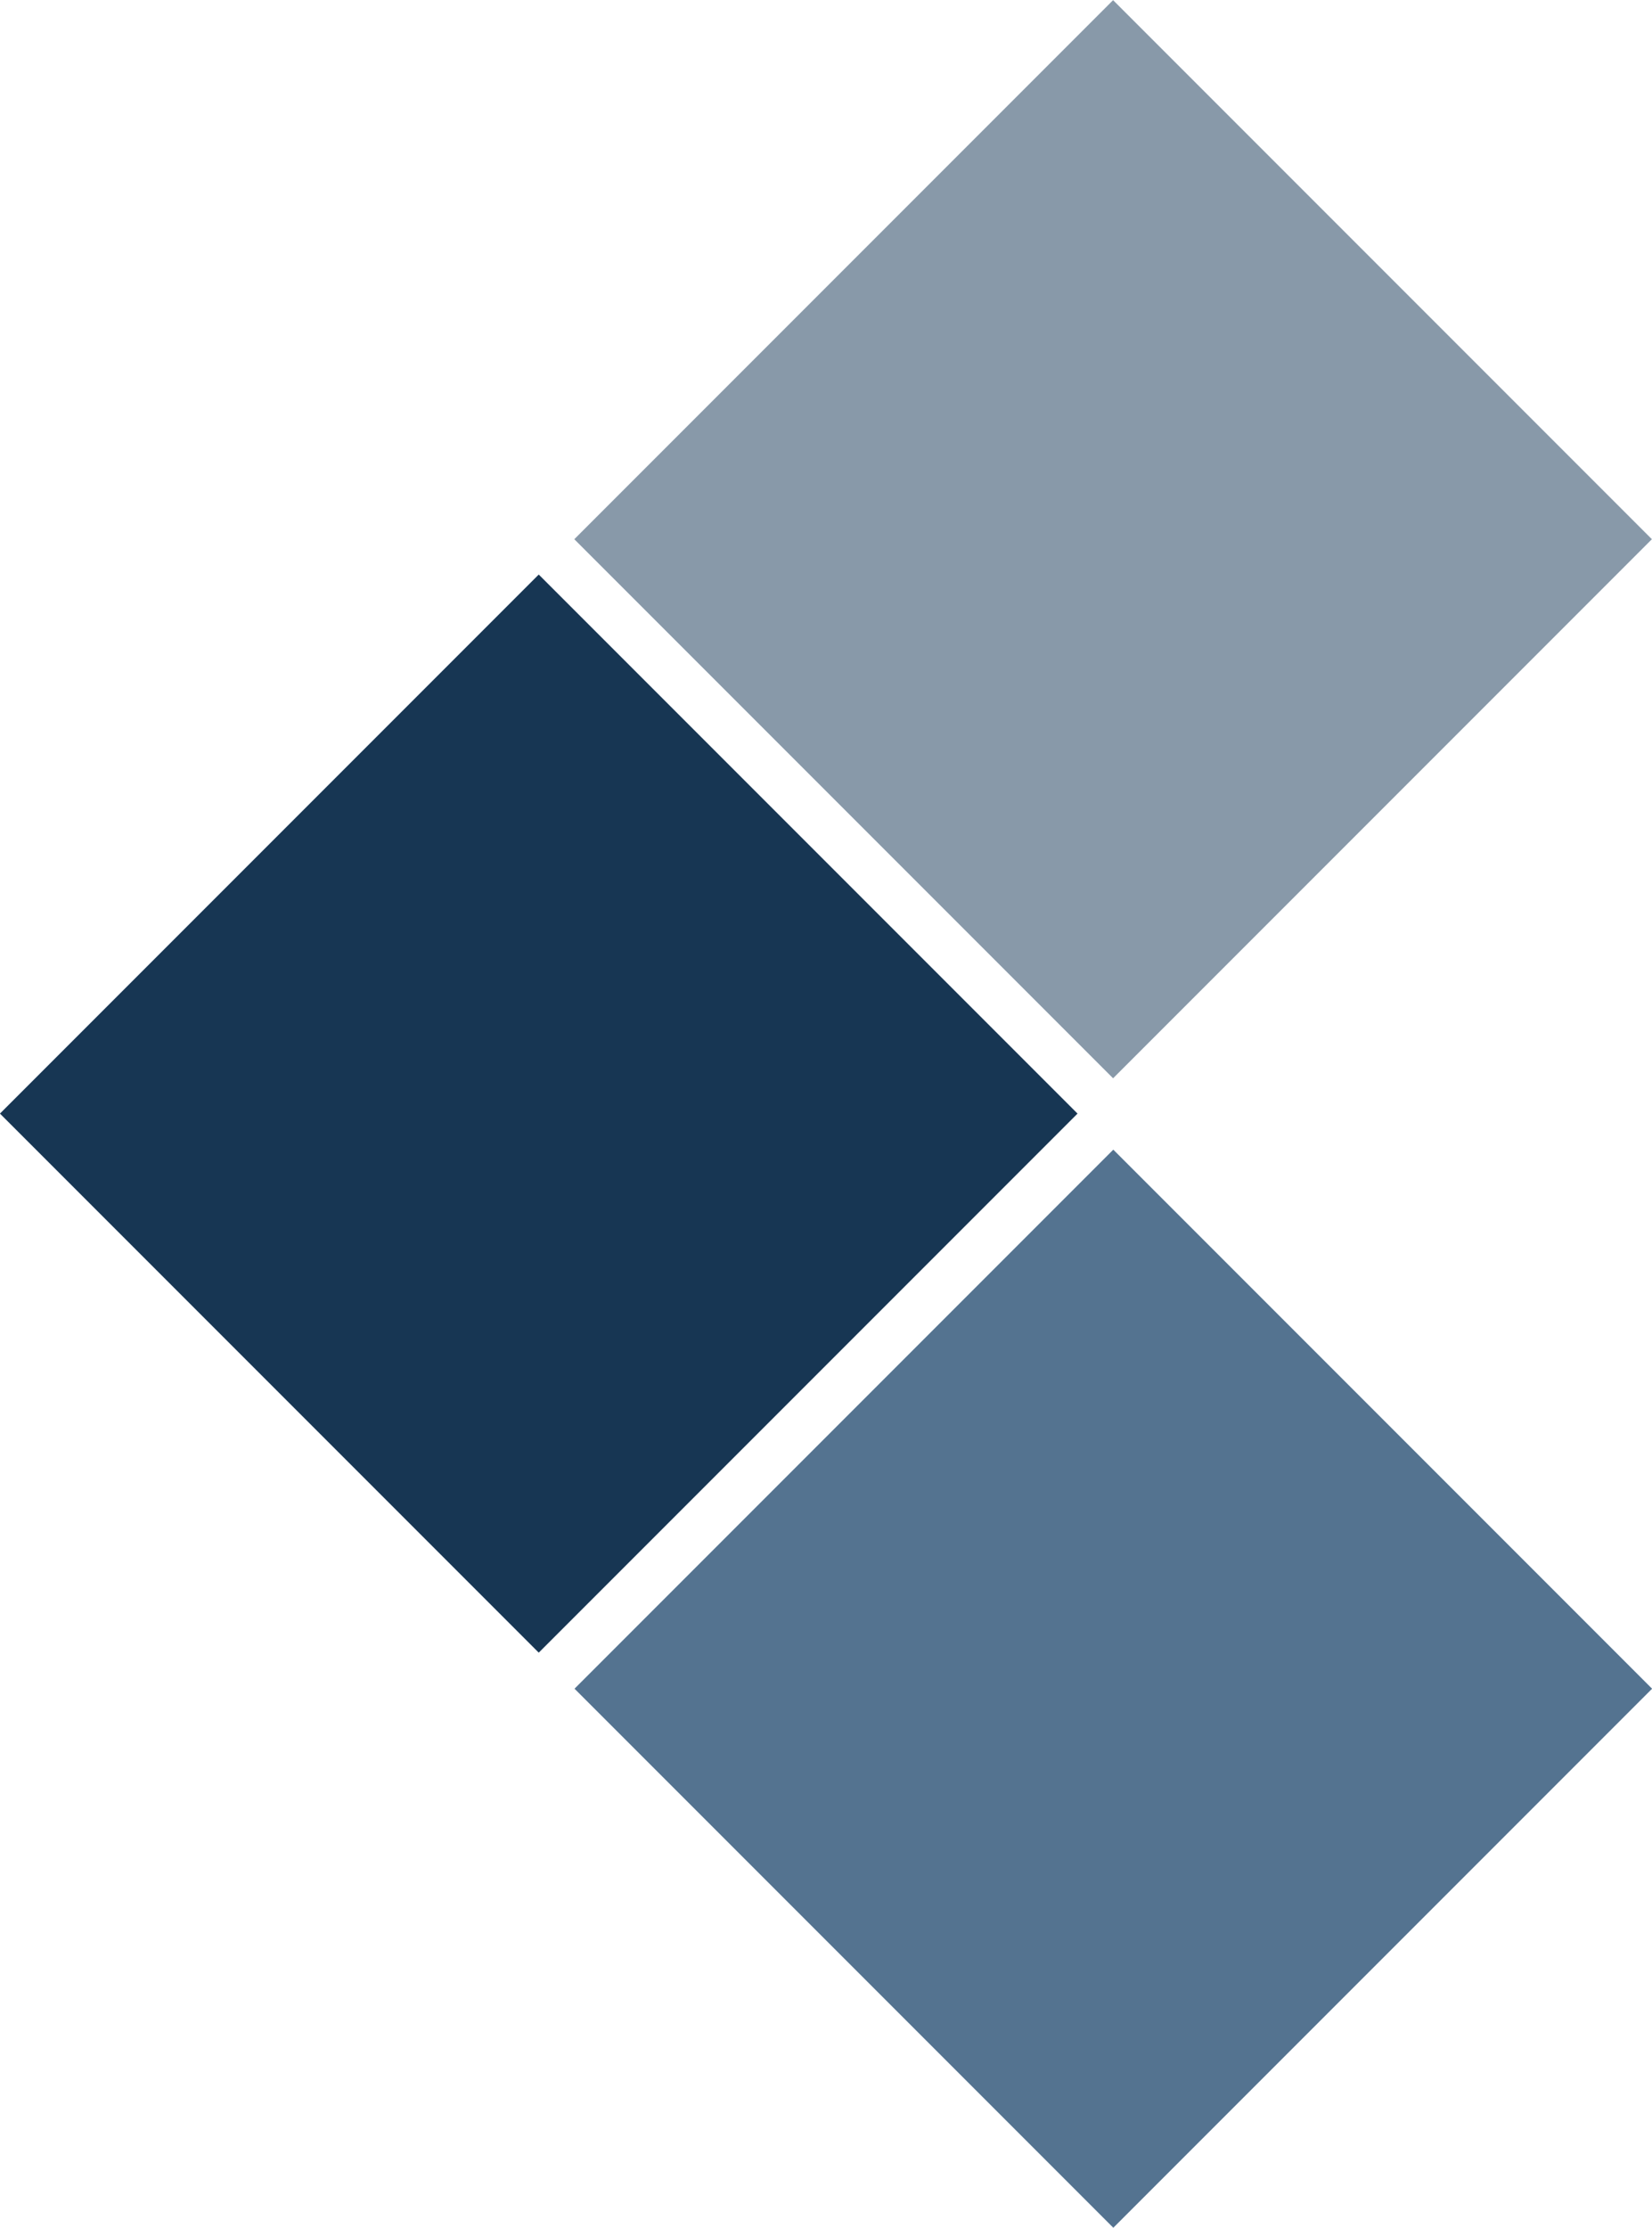 <svg xmlns="http://www.w3.org/2000/svg" viewBox="0 0 58.82 79.28"><defs><style>.cls-1{fill:#8899a9;}.cls-2{fill:#173653;}.cls-3{fill:#547390;}</style></defs><g id="Livello_2" data-name="Livello 2"><g id="Livello_1-2" data-name="Livello 1"><rect class="cls-1" x="26.07" y="5.62" width="27.13" height="27.13" transform="translate(-1.96 33.65) rotate(-45)"></rect><rect class="cls-2" x="5.62" y="26.07" width="27.13" height="27.13" transform="translate(-22.41 25.17) rotate(-45)"></rect><rect class="cls-3" x="26.07" y="46.53" width="27.13" height="27.13" transform="translate(-30.88 45.63) rotate(-45)"></rect></g></g></svg>